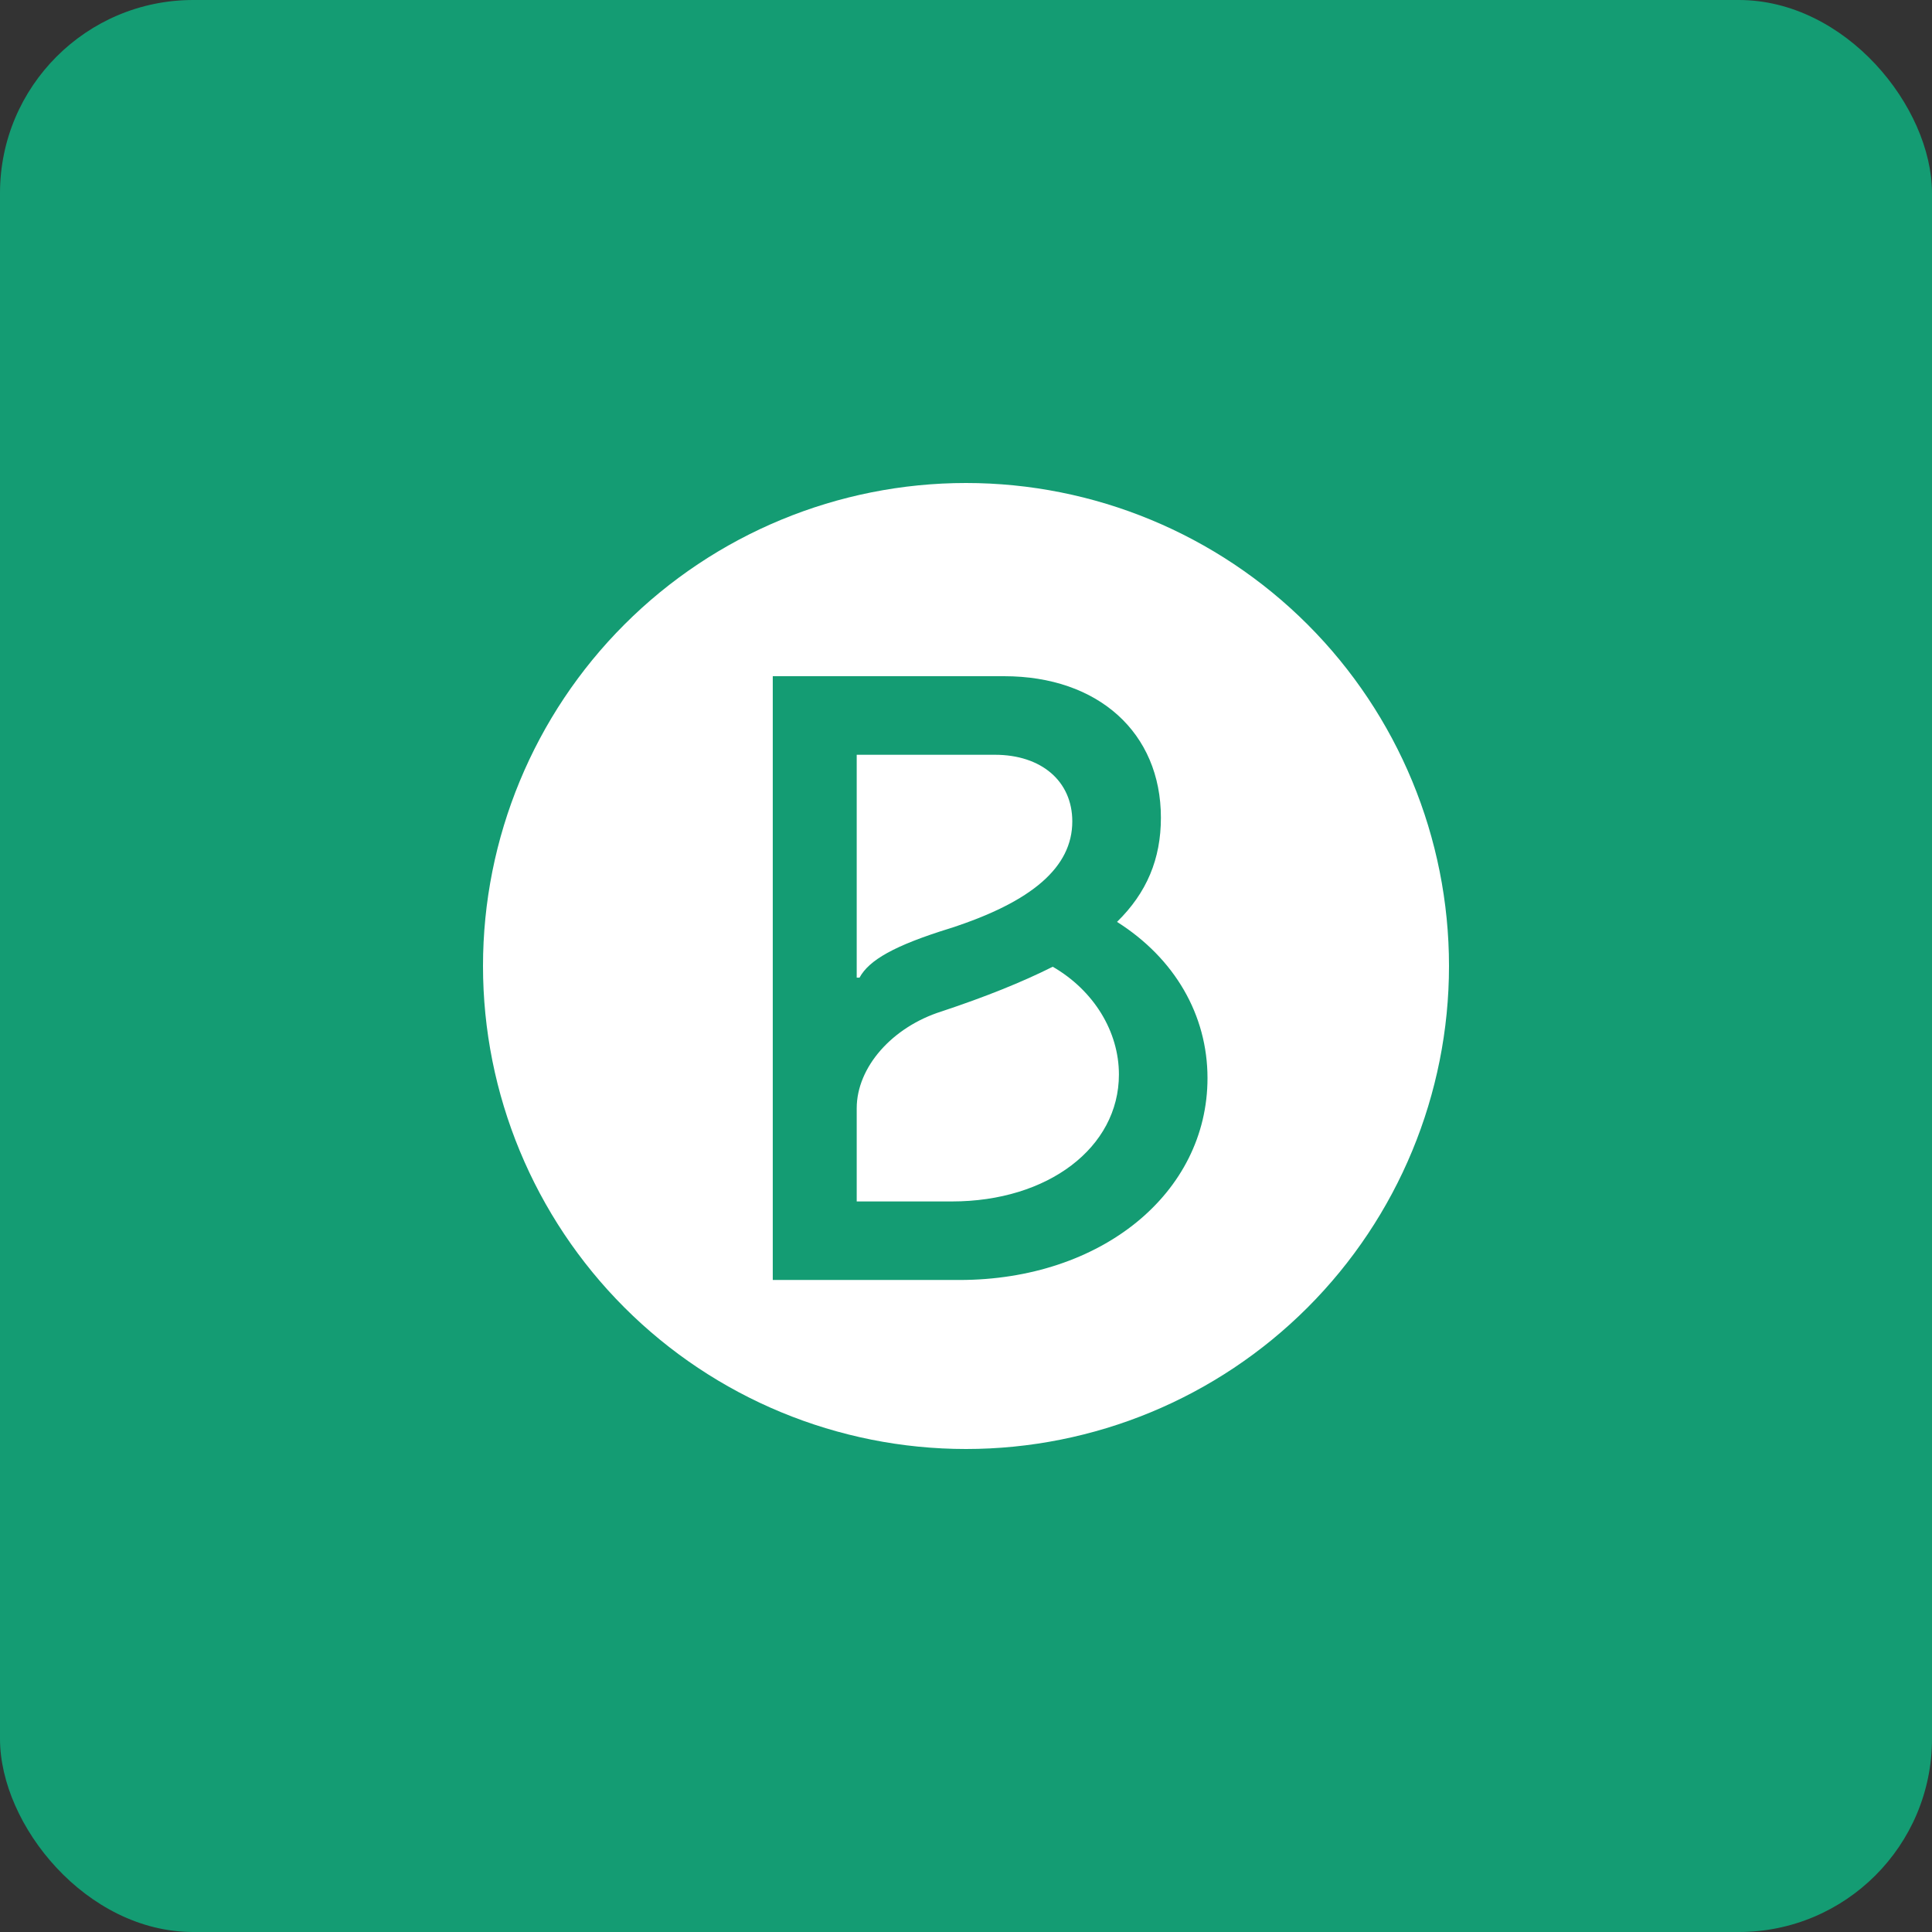 <svg width="60" height="60" viewBox="0 0 60 60" fill="none" xmlns="http://www.w3.org/2000/svg">
<rect x="0" y="0" width="60" height="60" fill="#333333" stroke="none"/>
<rect width="60" height="60" rx="6" fill="#149C73"/>
<path d="M30 15C26.022 15 22.206 16.58 19.393 19.393C16.58 22.206 15 26.022 15 30C15 33.978 16.58 37.794 19.393 40.607C22.206 43.42 26.022 45 30 45C33.978 45 37.794 43.42 40.607 40.607C43.42 37.794 45 33.978 45 30C45 26.022 43.42 22.206 40.607 19.393C37.794 16.58 33.978 15 30 15ZM24 21H31.184C34.109 21 36.053 22.758 36.053 25.395C36.053 26.672 35.617 27.723 34.69 28.63C36.486 29.765 37.5 31.525 37.5 33.481C37.5 37.056 34.2 39.751 29.795 39.751H23.999V21.001L24 21ZM26.606 23.44V30.361H26.694C26.985 29.821 27.766 29.366 29.505 28.829C32.054 28.005 33.301 26.929 33.301 25.51C33.301 24.262 32.344 23.44 30.896 23.44H26.606ZM32.694 30.023C31.736 30.504 30.606 30.957 29.244 31.41C27.707 31.894 26.606 33.142 26.606 34.419V37.312H29.562C32.546 37.312 34.749 35.638 34.749 33.369C34.749 32.035 33.969 30.76 32.694 30.023Z" fill="white"/>
</svg>
